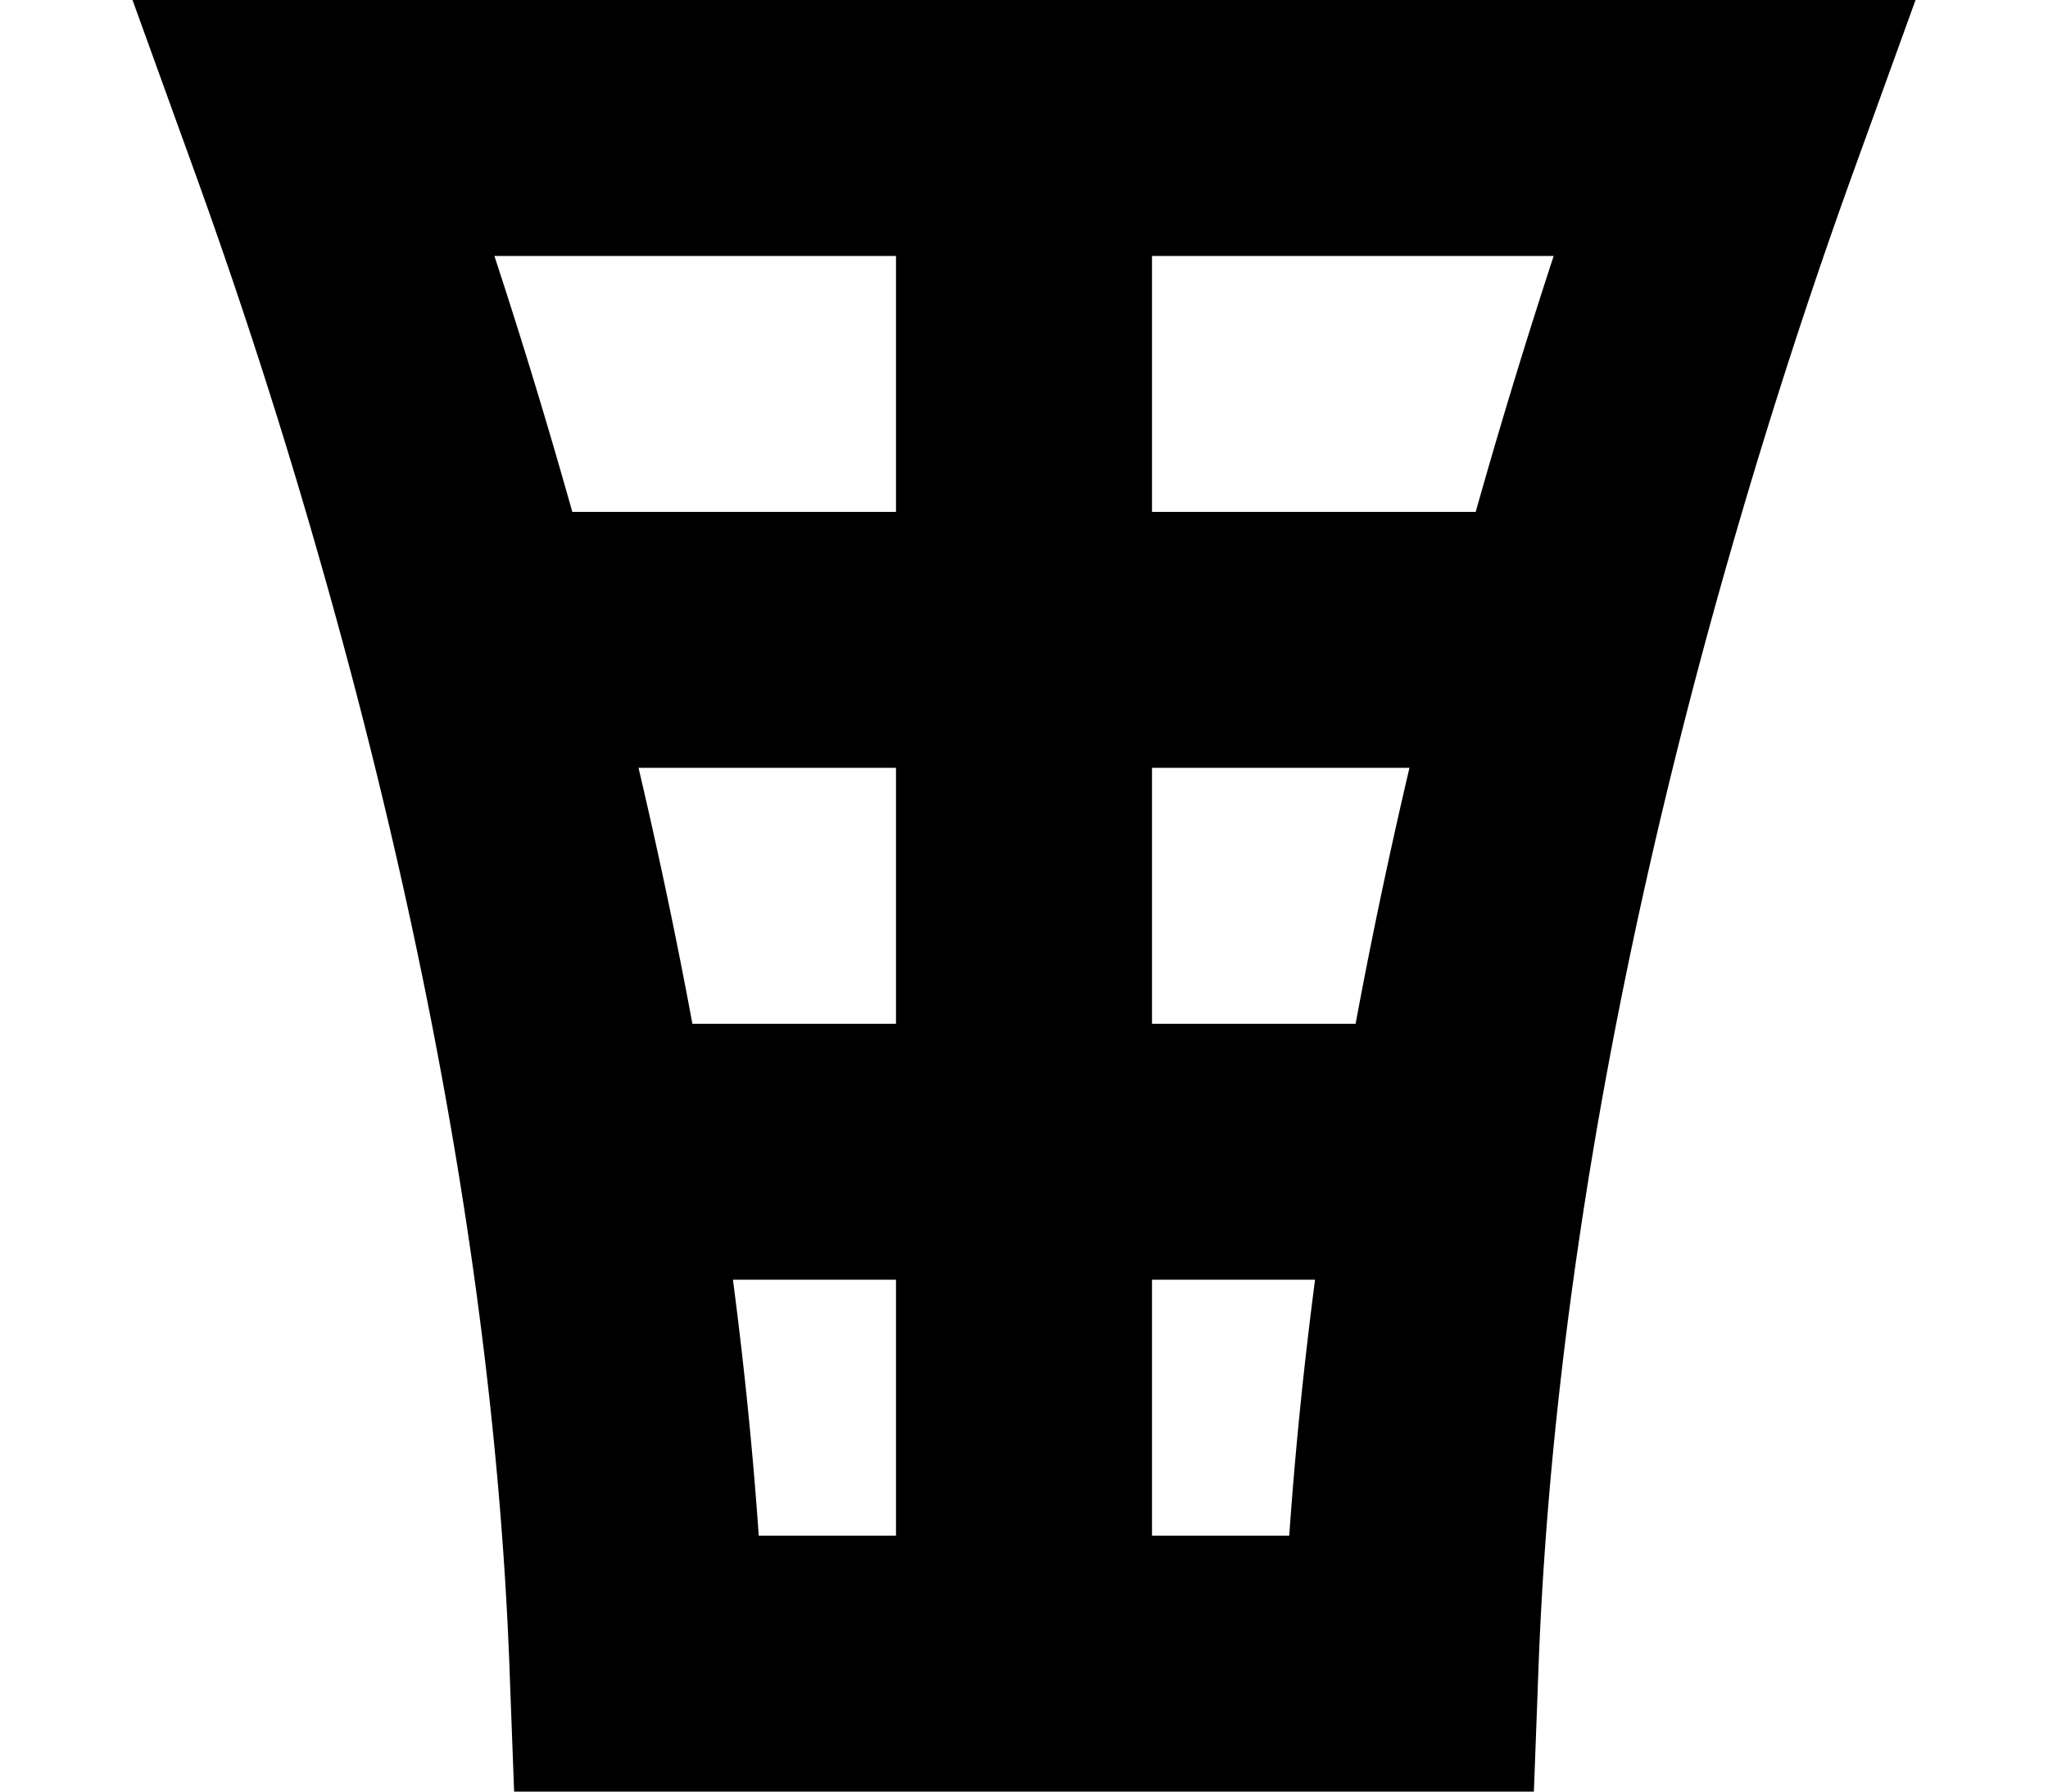 <svg xmlns="http://www.w3.org/2000/svg" fill="none" viewBox="0 0 8 7"><path fill="currentColor" d="M2 2h4v1H2zm0 2h4v1H2z"/><path fill="currentColor" d="M4.5.5v6h-1v-6h1Z"/><path stroke="currentColor" d="M6.77.5c-.14.387-.32.92-.5 1.55-.347 1.213-.699 2.808-.76 4.45H2.49c-.061-1.642-.413-3.237-.76-4.45A23.45 23.45 0 0 0 1.23.5h5.54Z"/></svg>